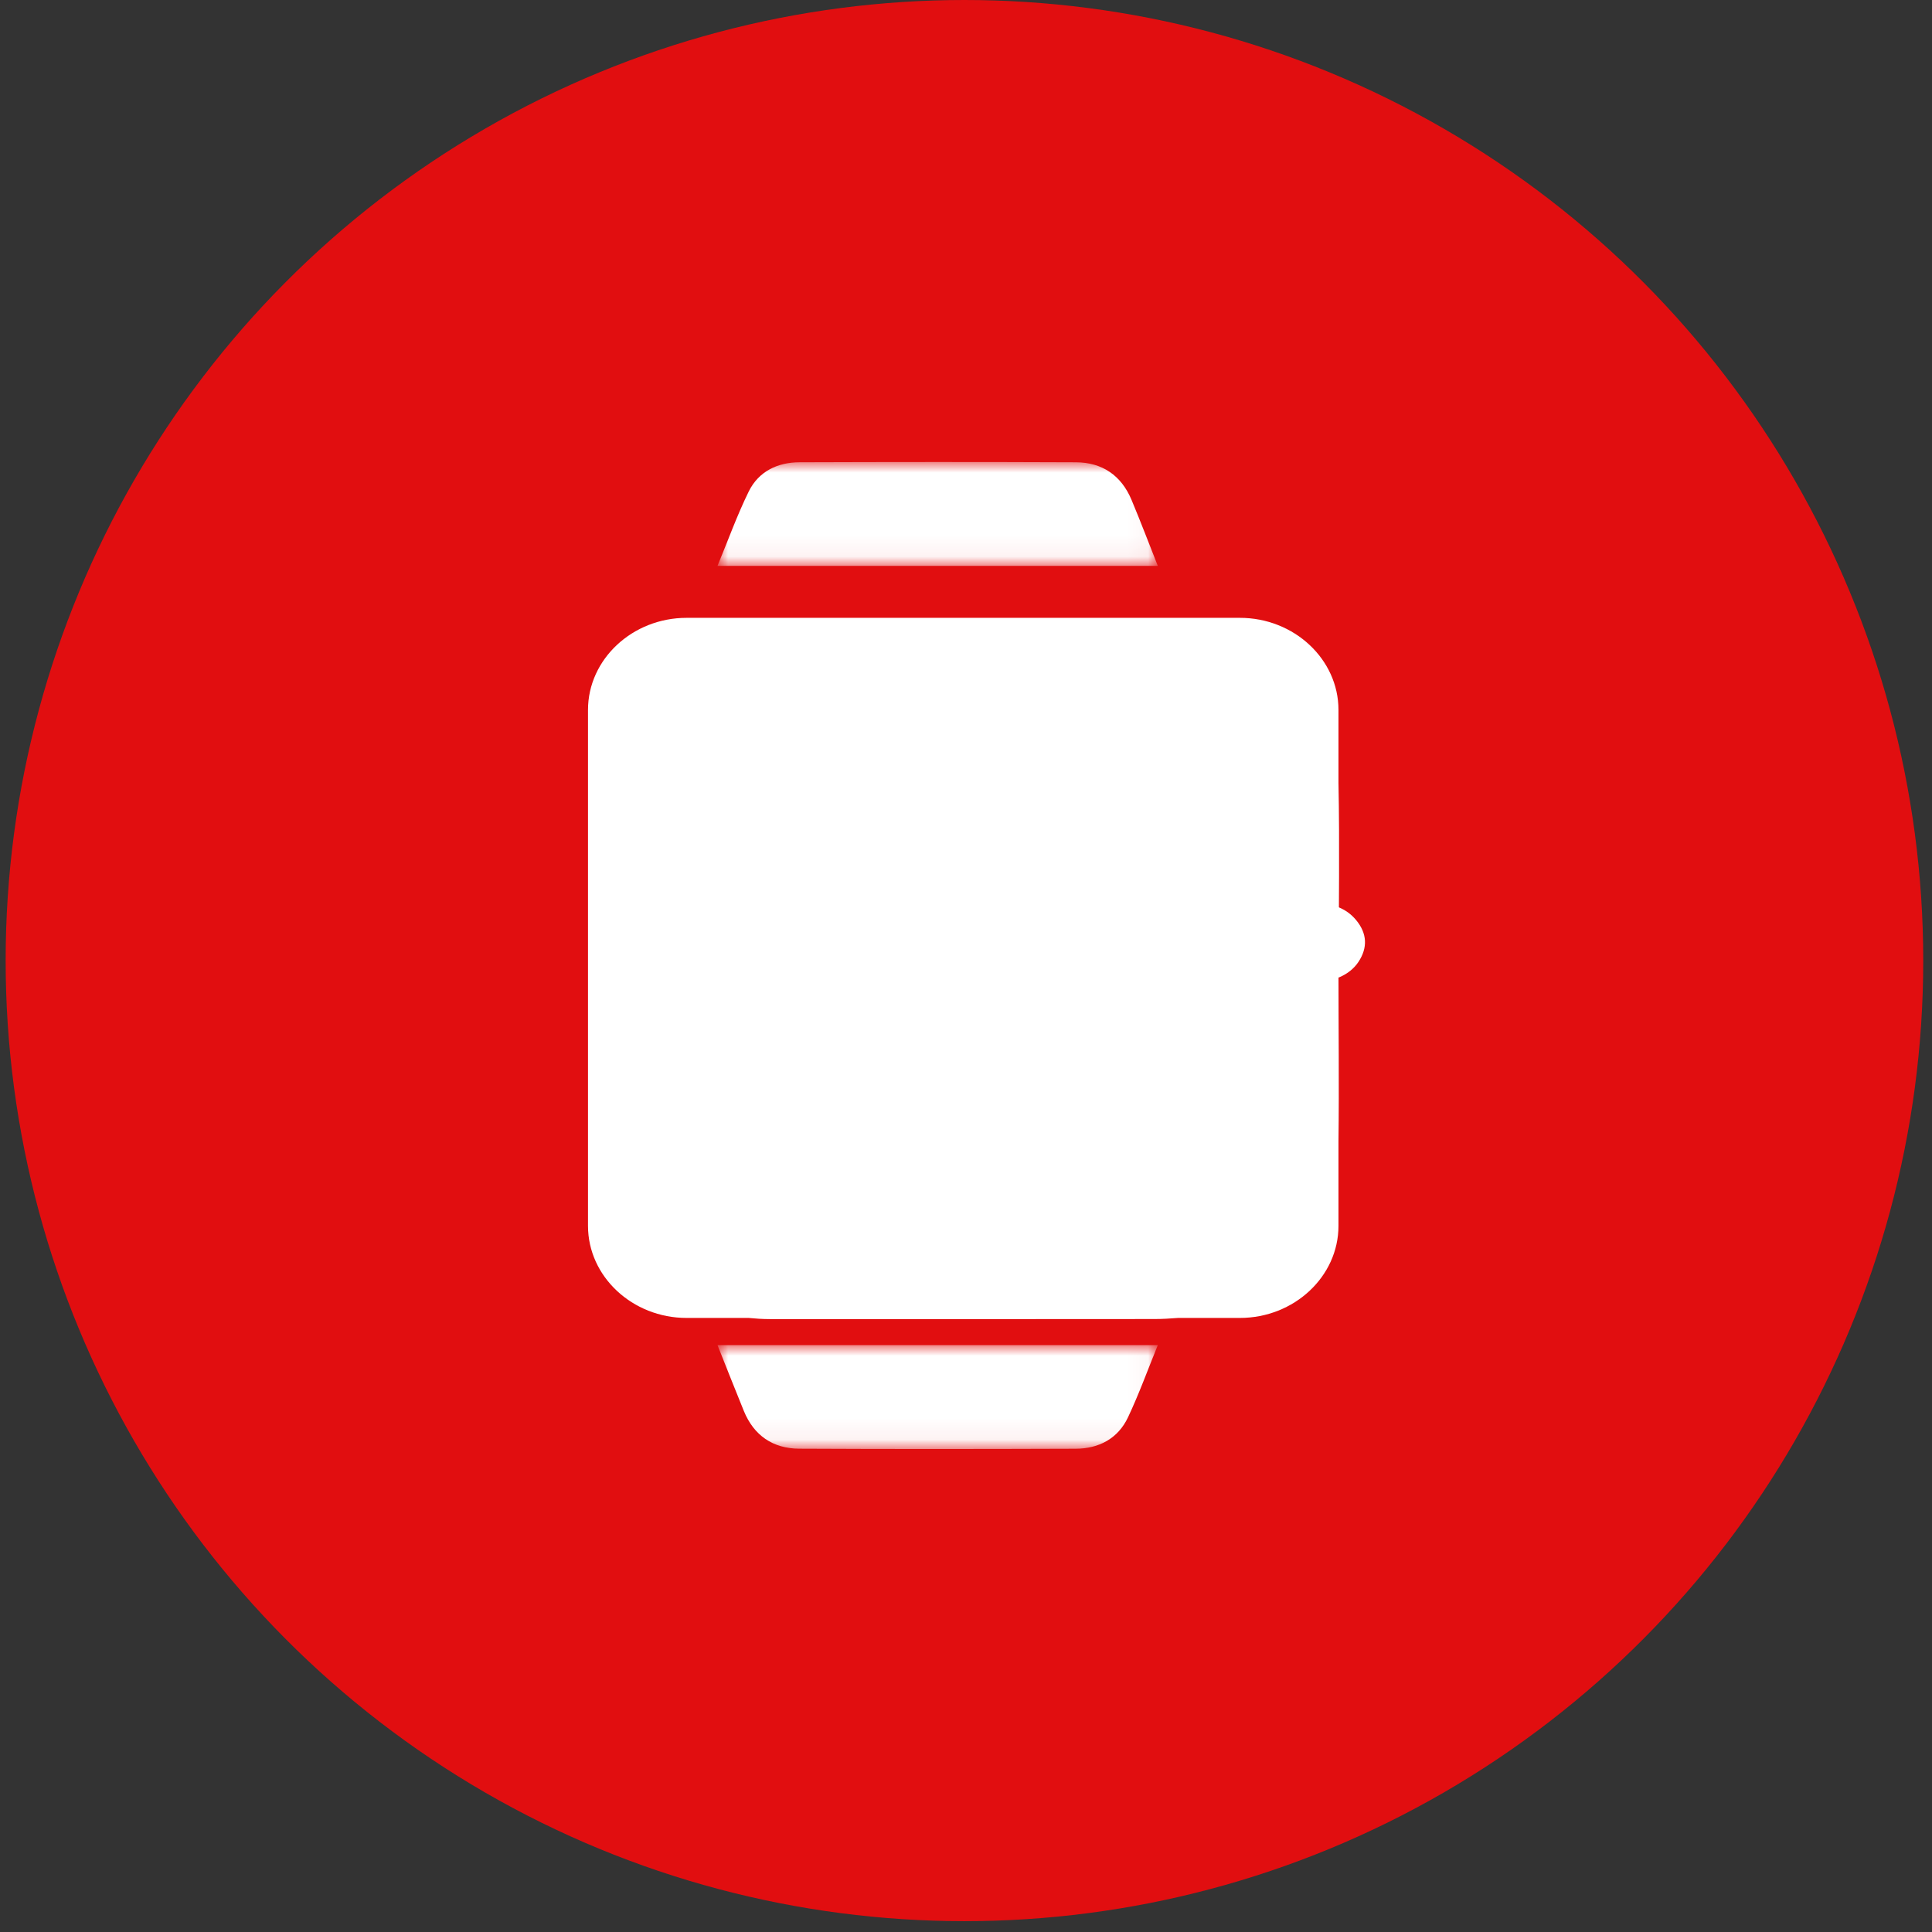 <svg width="92" height="92" viewBox="0 0 92 92" xmlns="http://www.w3.org/2000/svg" xmlns:xlink="http://www.w3.org/1999/xlink">
    <rect x="0" y="0" width="92" height="92" fill="#333333" stroke="none"/>
    <defs>
        <path id="iflu3rxgva" d="M0 0h20.967v4.947H0z"/>
        <path id="8rn49y5ekc" d="M0 0h20.967v4.947H0z"/>
    </defs>
    <g fill="none" fill-rule="evenodd">
        <ellipse cx="45.657" cy="45.742" rx="45.657" ry="45.742" fill="#E10E10" transform="translate(.269)"/>
        <path d="M63.737 37.276v-3.47c0-2.411-2.112-4.385-4.695-4.385H32.695c-2.582 0-4.695 1.974-4.695 4.386v24.566c0 2.413 2.113 4.386 4.695 4.386h2.956c.33.032.663.055 1.004.055 6.104.003 12.208.003 18.312-.003.377 0 .755-.022 1.132-.052h2.943c2.583 0 4.695-1.973 4.695-4.386v-4c.034-2.735 0-5.471 0-8.207h.01c0-2.963.05-5.928-.01-8.89" fill="#FFF"/>
        <g transform="translate(34.167 64.053)">
            <mask id="semposuphb" fill="#fff">
                <use xlink:href="#iflu3rxgva"/>
            </mask>
            <path d="M1.253 3.133c.479 1.172 1.384 1.792 2.64 1.8 4.386.022 8.771.017 13.157.002 1.115-.004 2.022-.485 2.5-1.502.525-1.114.946-2.278 1.417-3.433H0c.417 1.043.827 2.091 1.253 3.133" fill="#FFF" mask="url(#semposuphb)"/>
        </g>
        <g transform="translate(34.167 22)">
            <mask id="bkmb44hh7d" fill="#fff">
                <use xlink:href="#8rn49y5ekc"/>
            </mask>
            <path d="M19.715 1.803c-.486-1.16-1.39-1.784-2.65-1.79C12.68-.006 8.296-.003 3.912.012 2.856.015 1.957.449 1.488 1.403.925 2.55.492 3.76 0 4.947h20.967c-.418-1.053-.817-2.106-1.252-3.144" fill="#FFF" mask="url(#bkmb44hh7d)"/>
        </g>
        <path d="M64.581 43.818c-.485-.589-1.182-.831-2.048-.786v3.698c.911.062 1.735-.289 2.157-.928.445-.675.413-1.35-.109-1.984" fill="#FFF"/>
    </g>
</svg>
